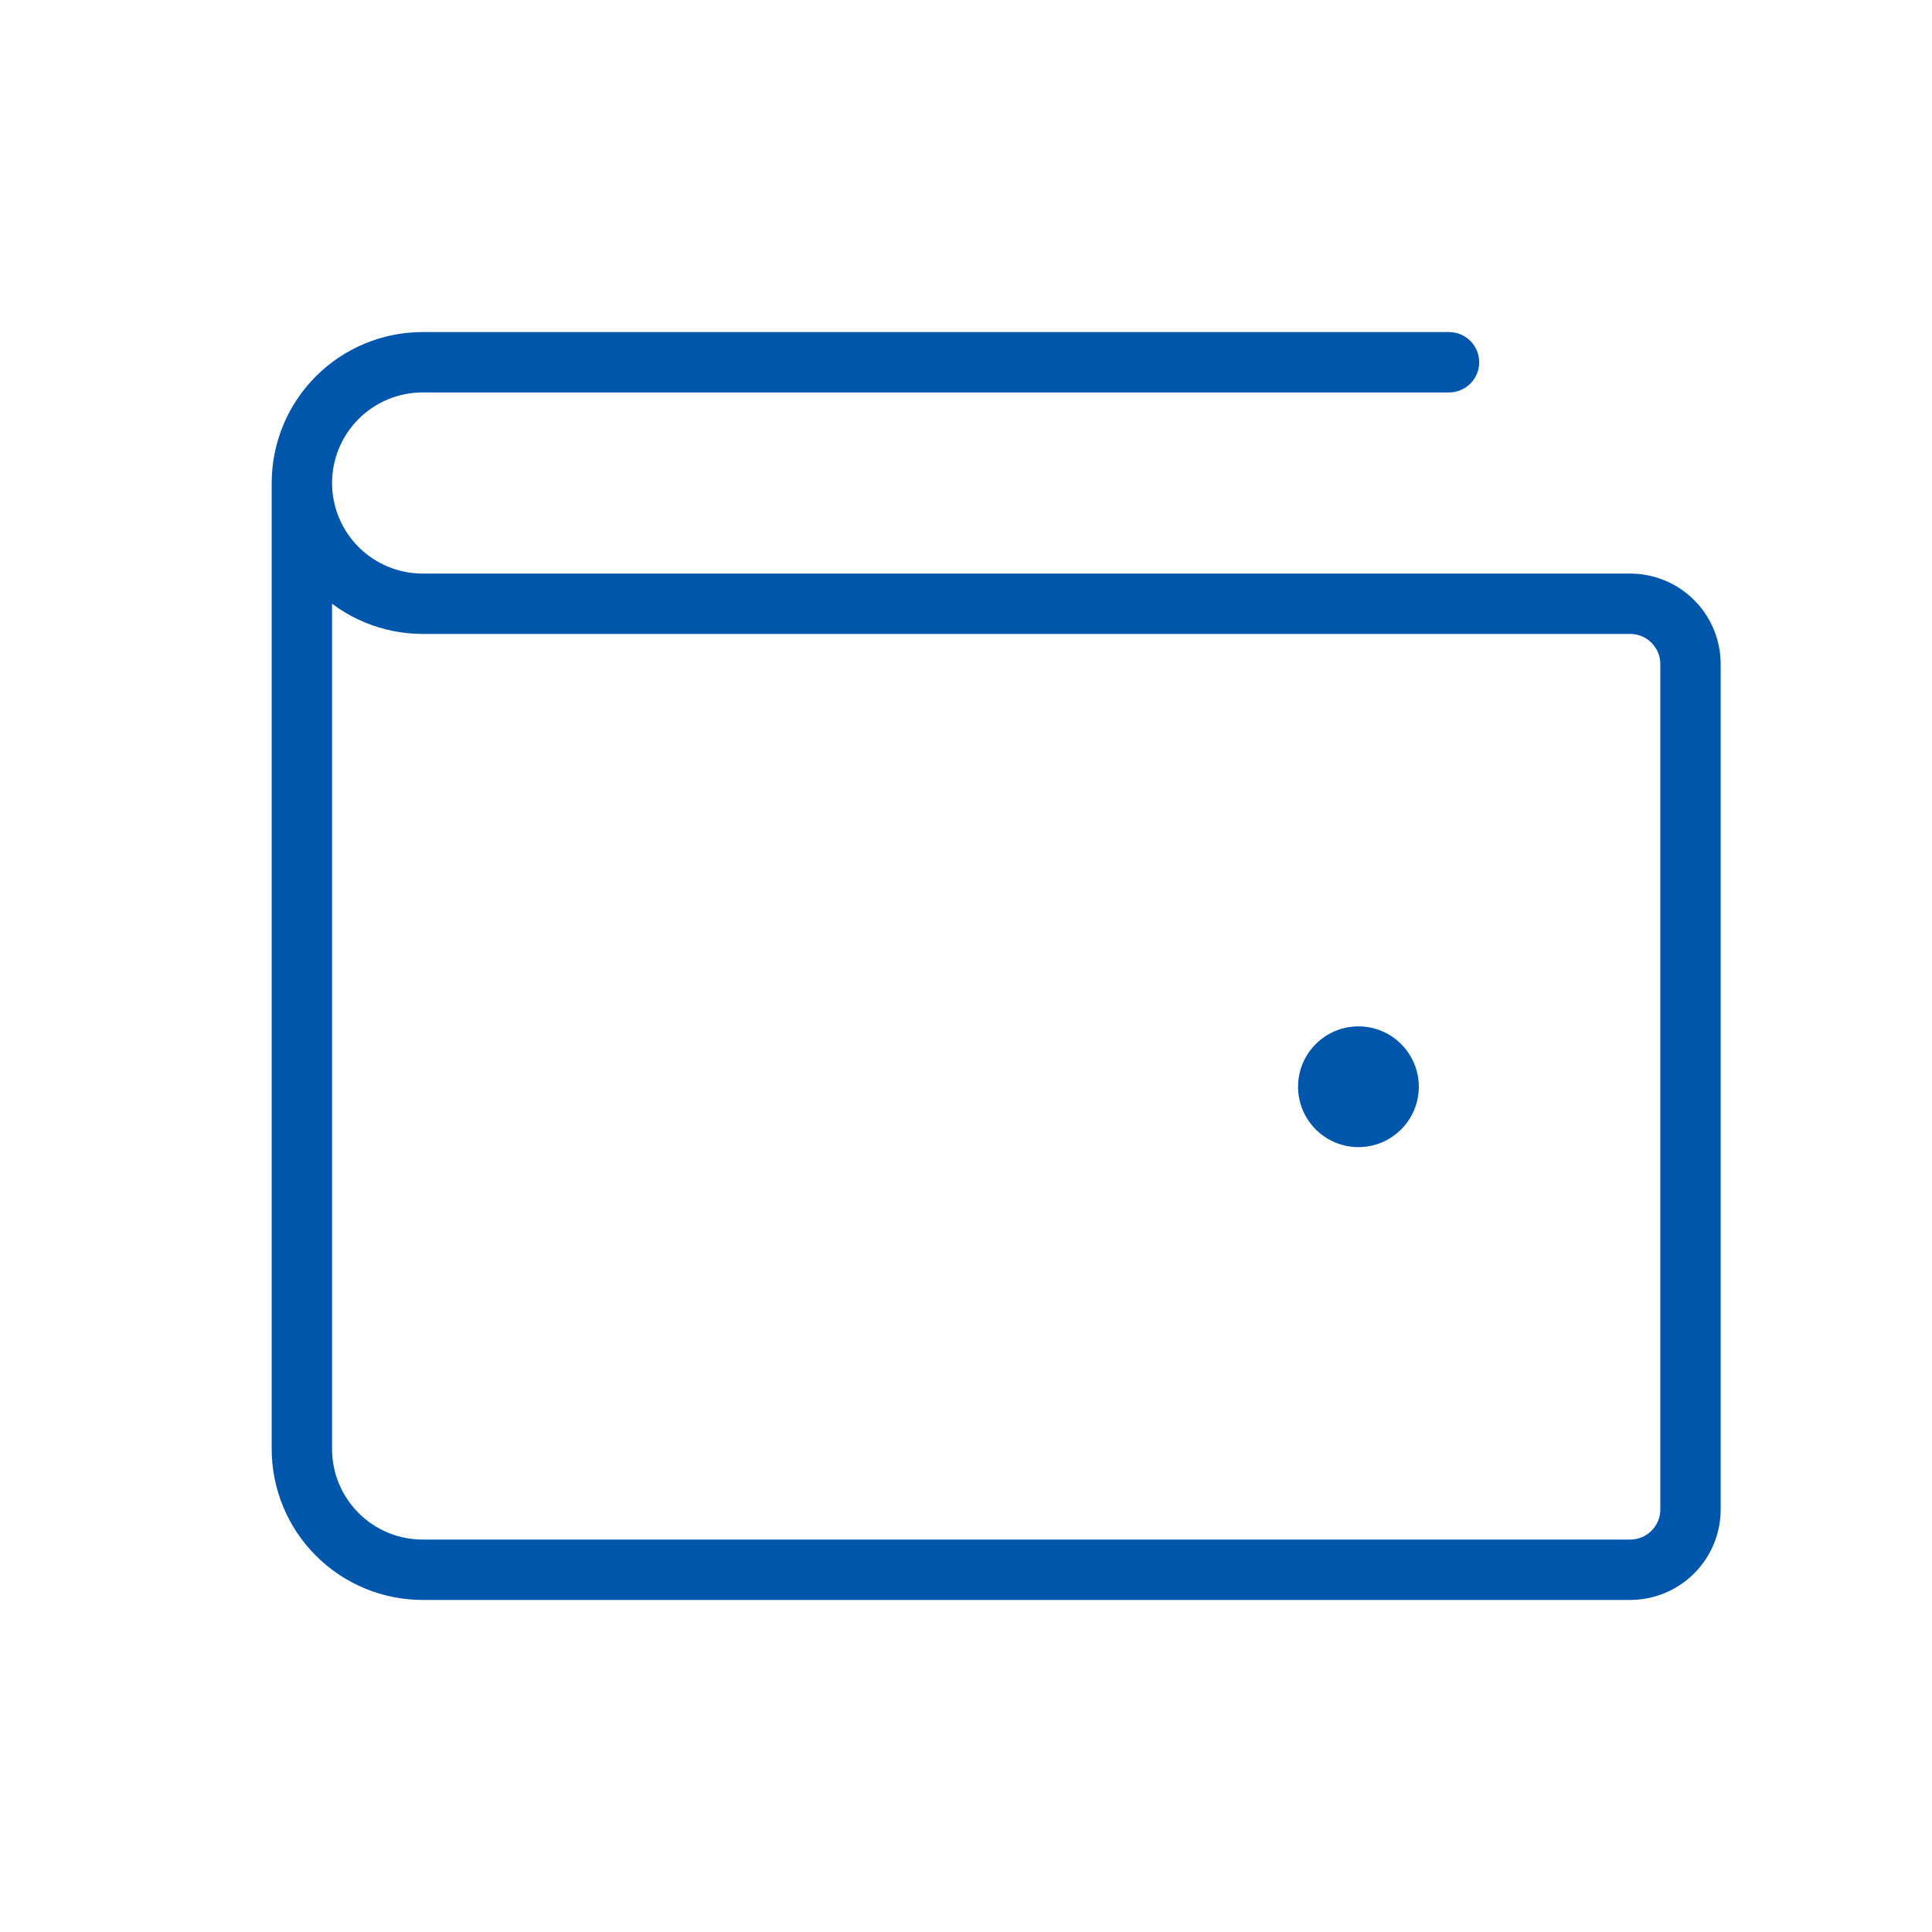 <svg width="32" height="32" viewBox="0 0 32 32" fill="none" xmlns="http://www.w3.org/2000/svg">
<path d="M5 8V24C5 24.53 5.211 25.039 5.586 25.414C5.961 25.789 6.47 26 7 26H27C27.265 26 27.52 25.895 27.707 25.707C27.895 25.52 28 25.265 28 25V11C28 10.735 27.895 10.48 27.707 10.293C27.52 10.105 27.265 10 27 10H7C6.47 10 5.961 9.789 5.586 9.414C5.211 9.039 5 8.53 5 8ZM5 8C5 7.47 5.211 6.961 5.586 6.586C5.961 6.211 6.47 6 7 6H24" stroke="#0056AB" stroke-linecap="round" stroke-linejoin="round"/>
<path d="M22.5 19C23.052 19 23.5 18.552 23.5 18C23.5 17.448 23.052 17 22.5 17C21.948 17 21.5 17.448 21.5 18C21.5 18.552 21.948 19 22.5 19Z" fill="#0056AB"/>
</svg>
